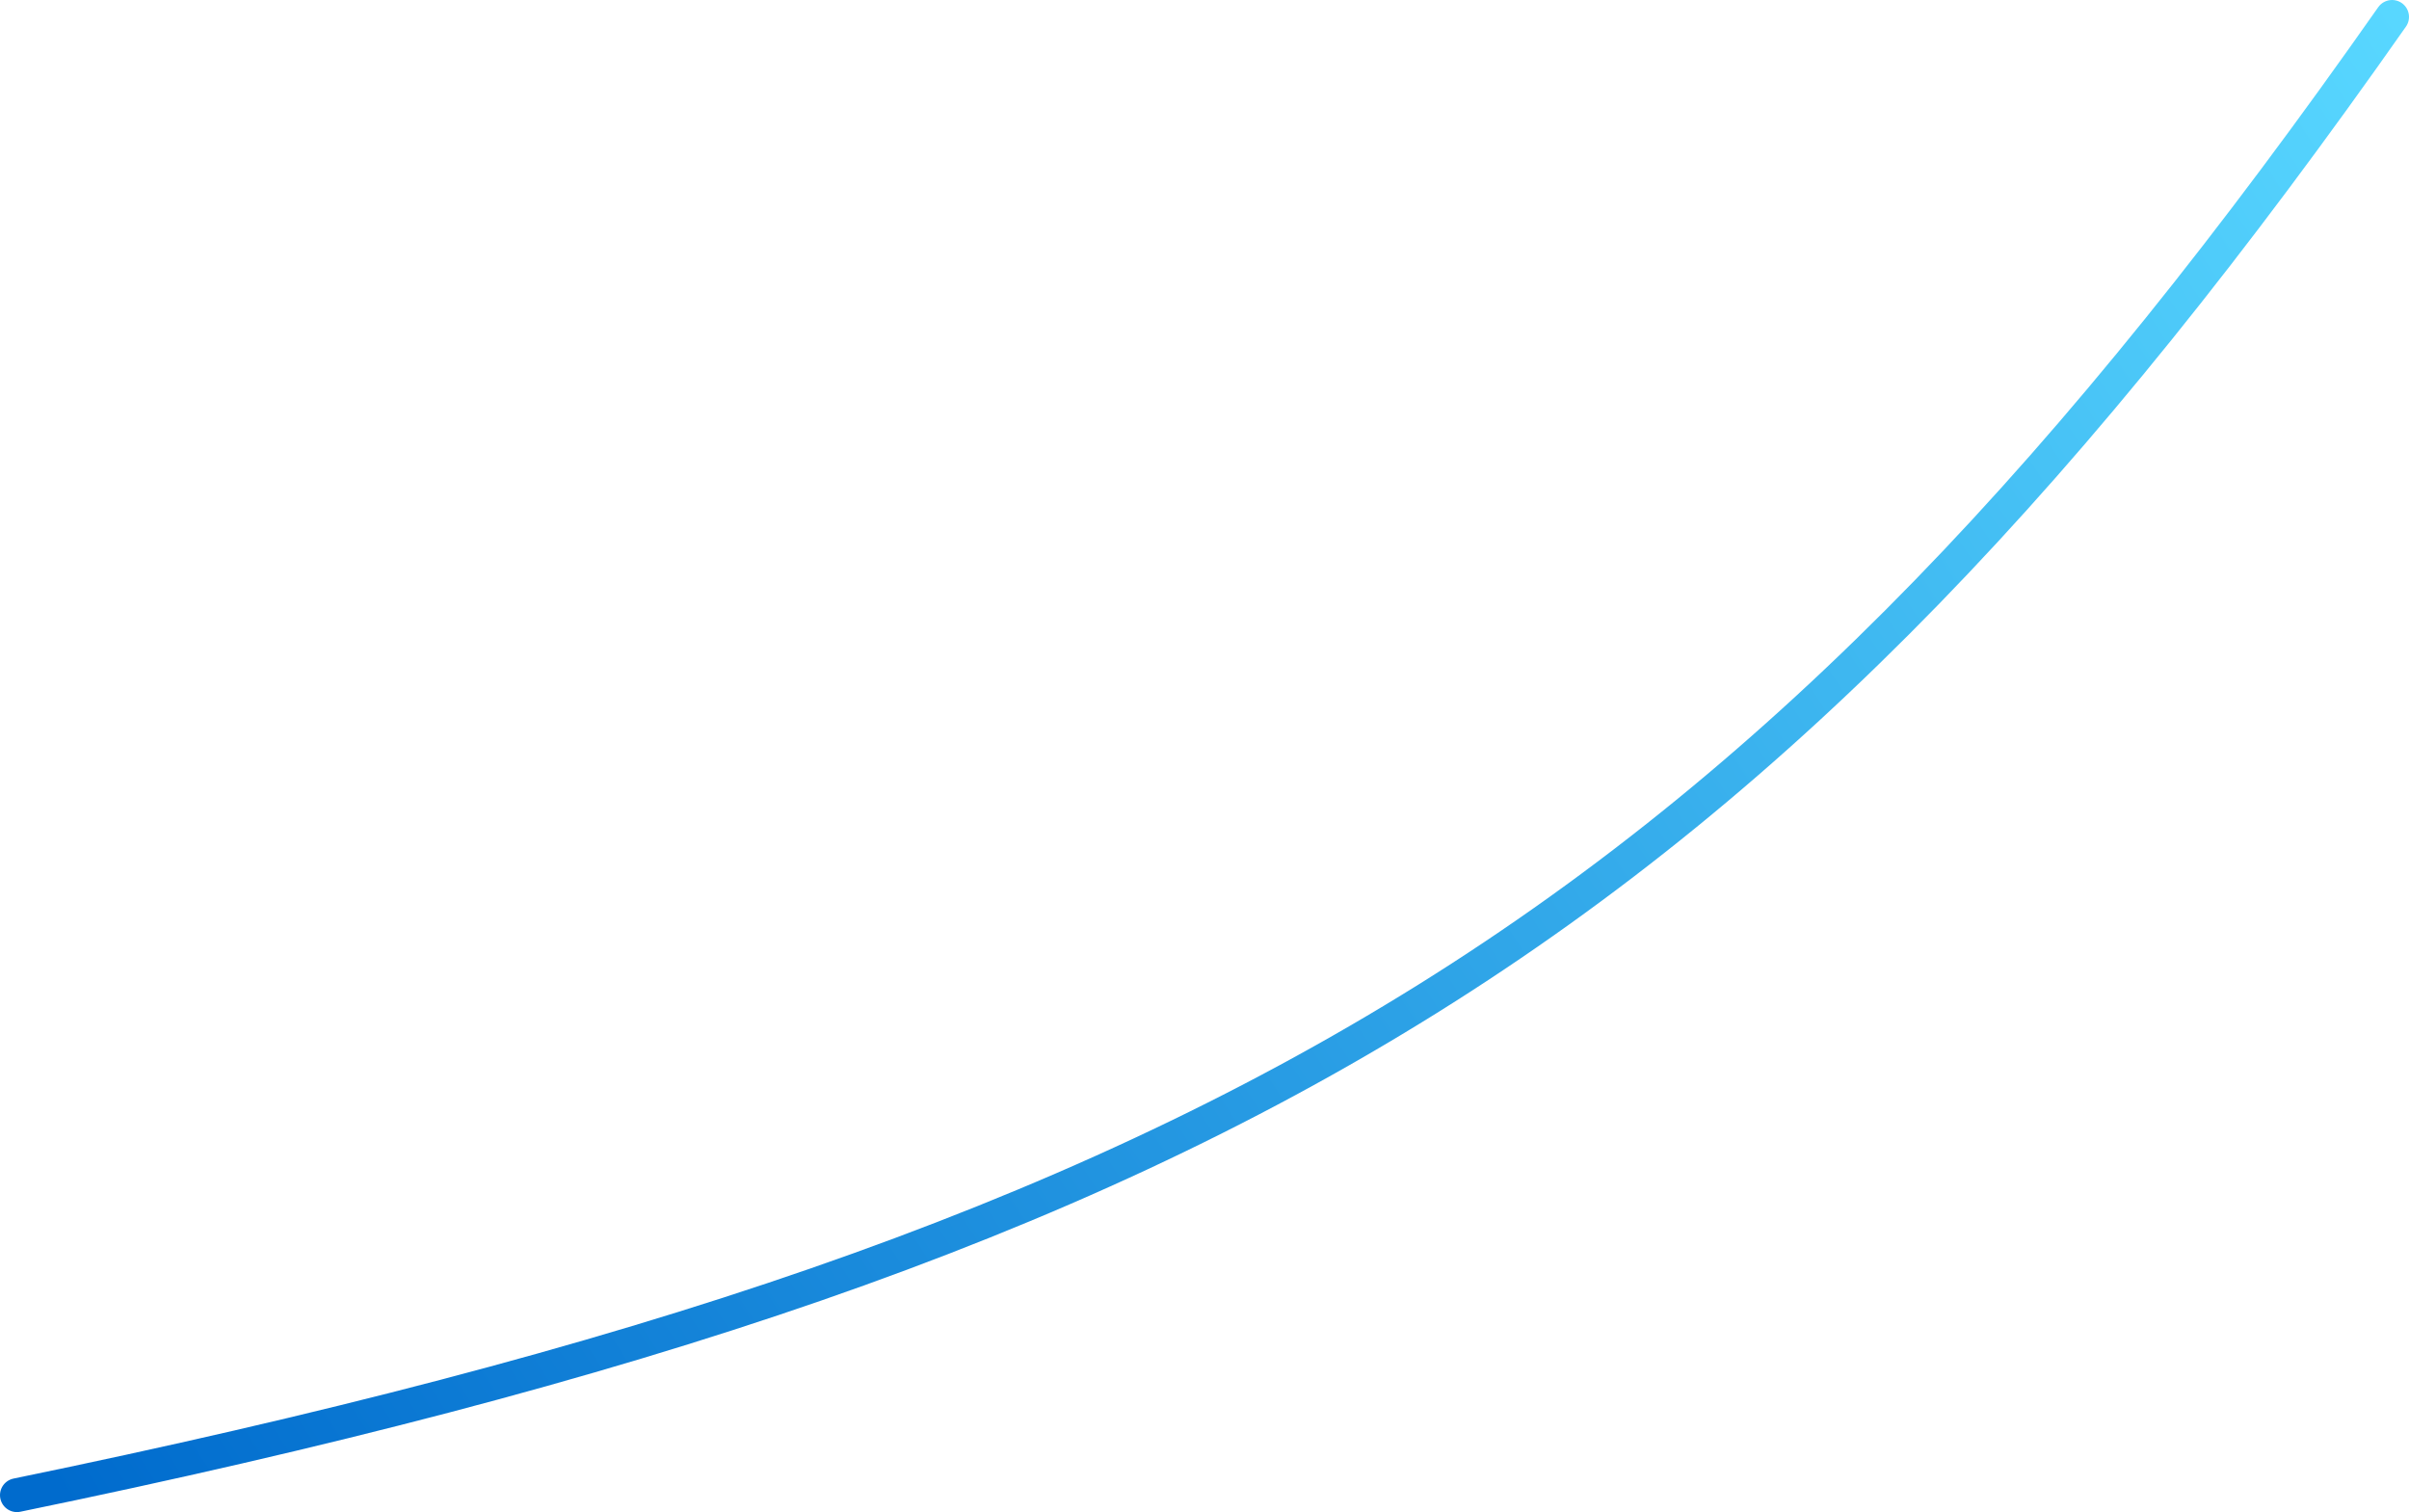 <svg xmlns="http://www.w3.org/2000/svg" viewBox="0 0 427 268" preserveAspectRatio="none"><linearGradient id="a" gradientUnits="userSpaceOnUse" x1="25.1" y1="-19.2" x2="436.5" y2="248.4" gradientTransform="matrix(1 0 0 -1 0 268.8)"><stop offset="0" stop-color="#006bcd"/><stop offset="1" stop-color="#58d7ff"/></linearGradient><path fill="none" stroke="url(#a)" stroke-width="6" stroke-linecap="round" d="M424 3C312 162.6 220.2 220.3 3 265"/></svg>